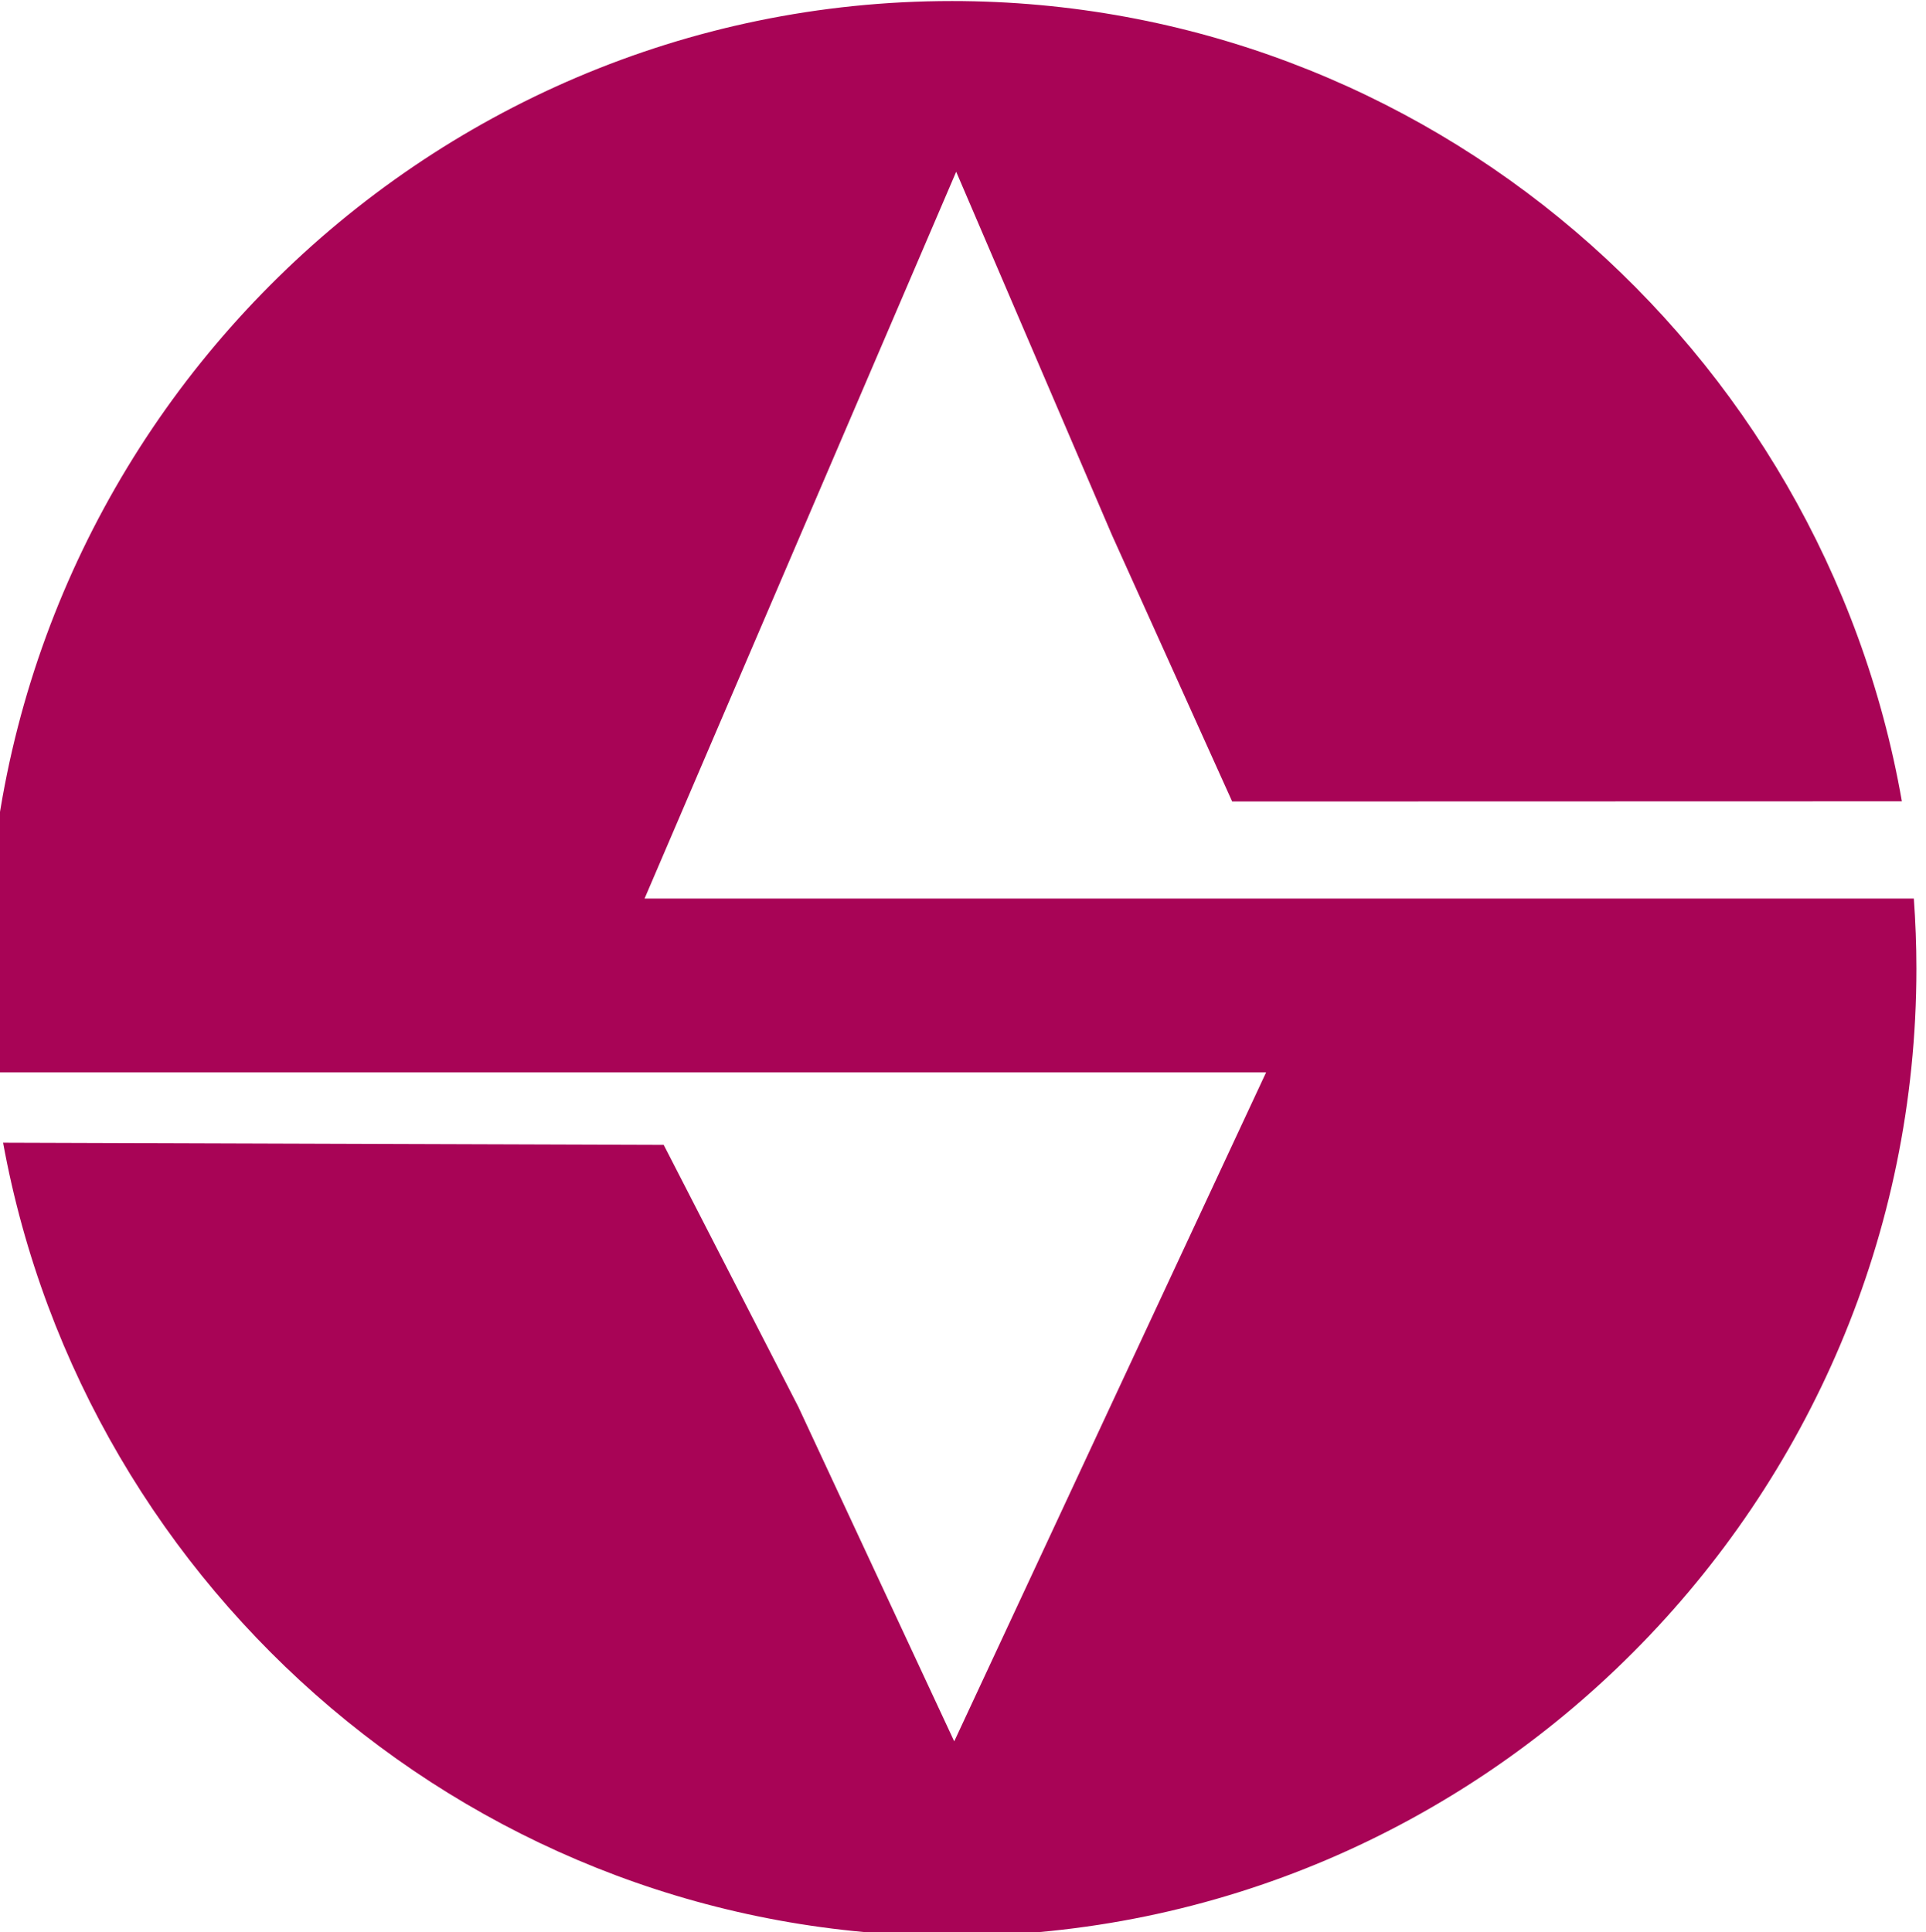 <?xml version="1.0" encoding="UTF-8" standalone="no"?>
<!-- Created with Inkscape (http://www.inkscape.org/) -->

<svg
   width="17.489mm"
   height="17.545mm"
   viewBox="0 0 17.489 17.545"
   version="1.1"
   id="svg5"
   xml:space="preserve"
   xmlns:inkscape="http://www.inkscape.org/namespaces/inkscape"
   xmlns:sodipodi="http://sodipodi.sourceforge.net/DTD/sodipodi-0.dtd"
   xmlns="http://www.w3.org/2000/svg"
   xmlns:svg="http://www.w3.org/2000/svg"><sodipodi:namedview
     id="namedview7"
     pagecolor="#ffffff"
     bordercolor="#999999"
     borderopacity="1"
     inkscape:showpageshadow="0"
     inkscape:pageopacity="0"
     inkscape:pagecheckerboard="0"
     inkscape:deskcolor="#d1d1d1"
     inkscape:document-units="mm"
     showgrid="false" /><defs
     id="defs2" /><g
     inkscape:label="Camada 1"
     inkscape:groupmode="layer"
     id="layer1"
     transform="translate(-30.631,-157.09)"><g
       style="clip-rule:evenodd;fill-rule:evenodd;stroke-linejoin:round;stroke-miterlimit:1.414"
       id="g2537"
       transform="matrix(0.265,0,0,0.265,103.693,150.647)"><g
         id="Capa 1"><path
           d="m -243.089,24.349 c 16.256,0 29.834,11.877 32.553,27.424 l -22.949,0.006 -4.117,-9.127 -5.339,-12.453 -5.34,12.453 -5.338,12.454 h 43.493 c 0.057,0.792 0.088,1.592 0.088,2.399 0,18.26 -14.847,33.154 -33.051,33.154 -16.173,0 -29.695,-11.757 -32.511,-27.186 l 22.637,0.074 4.612,8.976 5.343,11.464 5.343,-11.464 5.344,-11.462 h -43.627 c -0.126,-1.169 -0.192,-2.355 -0.192,-3.556 0,-18.262 14.847,-33.156 33.051,-33.156"
           style="fill:#a80456"
           id="path2515"
           inkscape:export-filename="path2515.png"
           inkscape:export-xdpi="96"
           inkscape:export-ydpi="96" /></g></g></g></svg>
